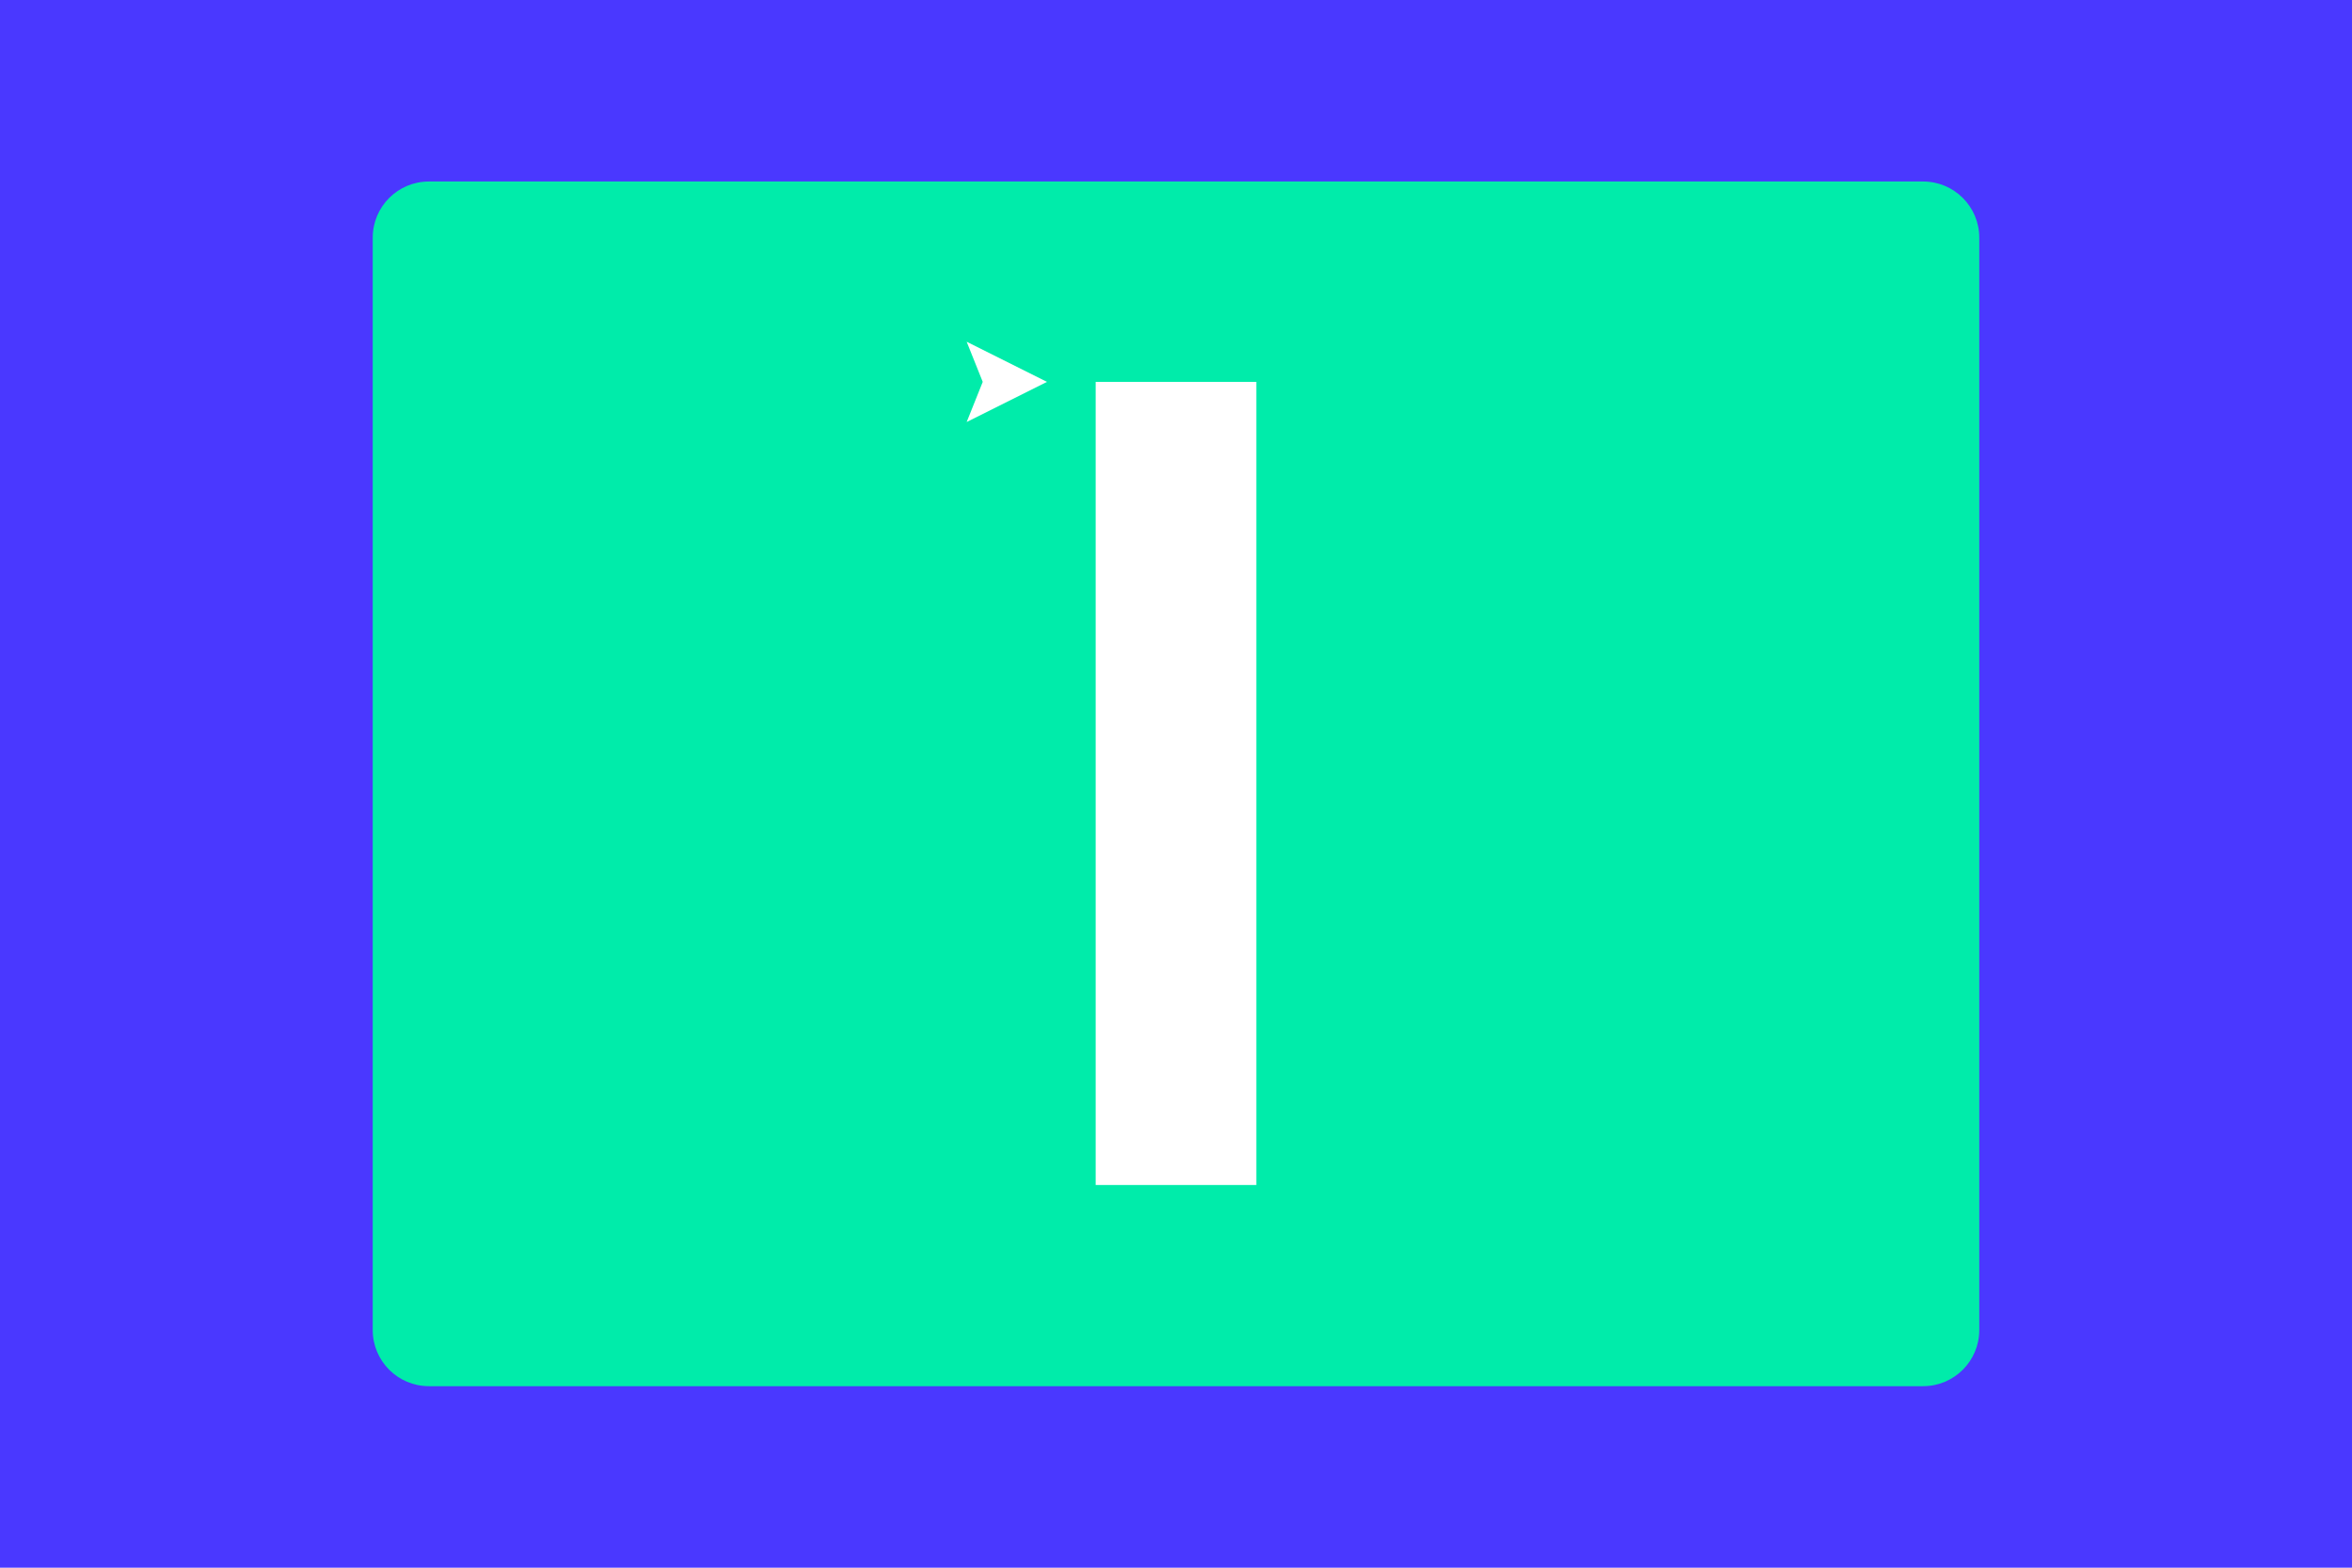 <svg id="eHMDbSEXw3d1" xmlns="http://www.w3.org/2000/svg" xmlns:xlink="http://www.w3.org/1999/xlink" viewBox="0 0 2928 1952" shape-rendering="geometricPrecision" text-rendering="geometricPrecision">
<style><![CDATA[
#eHMDbSEXw3d7_to {animation: eHMDbSEXw3d7_to__to 12000ms linear infinite normal forwards}@keyframes eHMDbSEXw3d7_to__to { 0% {transform: translate(1253.4px,575.5px);animation-timing-function: cubic-bezier(0.42,0,0.58,1)} 50.167% {transform: translate(1253.4px,1072px);animation-timing-function: cubic-bezier(0.42,0,1,1)} 67.417% {transform: translate(1253.4px,1072px);animation-timing-function: cubic-bezier(0.42,0,1,1)} 83.333% {transform: translate(1253.4px,575.5px)} 100% {transform: translate(1253.4px,575.5px)}} #eHMDbSEXw3d10_ts {animation: eHMDbSEXw3d10_ts__ts 12000ms linear infinite normal forwards}@keyframes eHMDbSEXw3d10_ts__ts { 0% {transform: translate(1464px,575.5px) scale(1,0);animation-timing-function: cubic-bezier(0.42,0,0.58,1)} 50.167% {transform: translate(1464px,575.5px) scale(1,1);animation-timing-function: cubic-bezier(0.42,0,1,1)} 67.417% {transform: translate(1464px,575.5px) scale(1,1);animation-timing-function: cubic-bezier(0.42,0,1,1)} 83.333% {transform: translate(1464px,575.5px) scale(1,0)} 100% {transform: translate(1464px,575.5px) scale(1,0)}} #eHMDbSEXw3d10 {animation: eHMDbSEXw3d10_f_p 12000ms linear infinite normal forwards}@keyframes eHMDbSEXw3d10_f_p { 0% {fill: #e24a81;animation-timing-function: cubic-bezier(0.42,0,0.58,1)} 50.167% {fill: #4a38ff;animation-timing-function: cubic-bezier(0.42,0,1,1)} 67.417% {fill: #4a38ff;animation-timing-function: cubic-bezier(0.42,0,1,1)} 83.333% {fill: #e24a81} 100% {fill: #e24a81}}
]]></style>
<g><g><rect width="2928" height="1952" rx="0" ry="0" fill="#4a38ff"/><path d="M2394,1726h-1860c-38.7,0-70-31.3-70-70v-1360c0-38.7,31.3-70,70-70h1860c38.7,0,70,31.3,70,70v1360c0,38.7-31.3,70-70,70Z" fill="#00ecaa"/></g></g><g transform="translate(0-100)"><g id="eHMDbSEXw3d7_to" transform="translate(1253.4,575.5)"><polygon points="1203.4,1122 1303.4,1072 1203.4,1022 1223.4,1072" transform="translate(-1253.4,-1072)" fill="#fff"/></g></g><g transform="translate(0-100)"><rect width="200" height="1000" rx="0" ry="0" transform="translate(1364 575.5)" fill="#fff"/><g id="eHMDbSEXw3d10_ts" transform="translate(1464,575.5) scale(1,0)"><rect id="eHMDbSEXw3d10" width="200" height="500" rx="0" ry="0" transform="translate(-100,0)" fill="#e24a81"/></g></g></svg>
